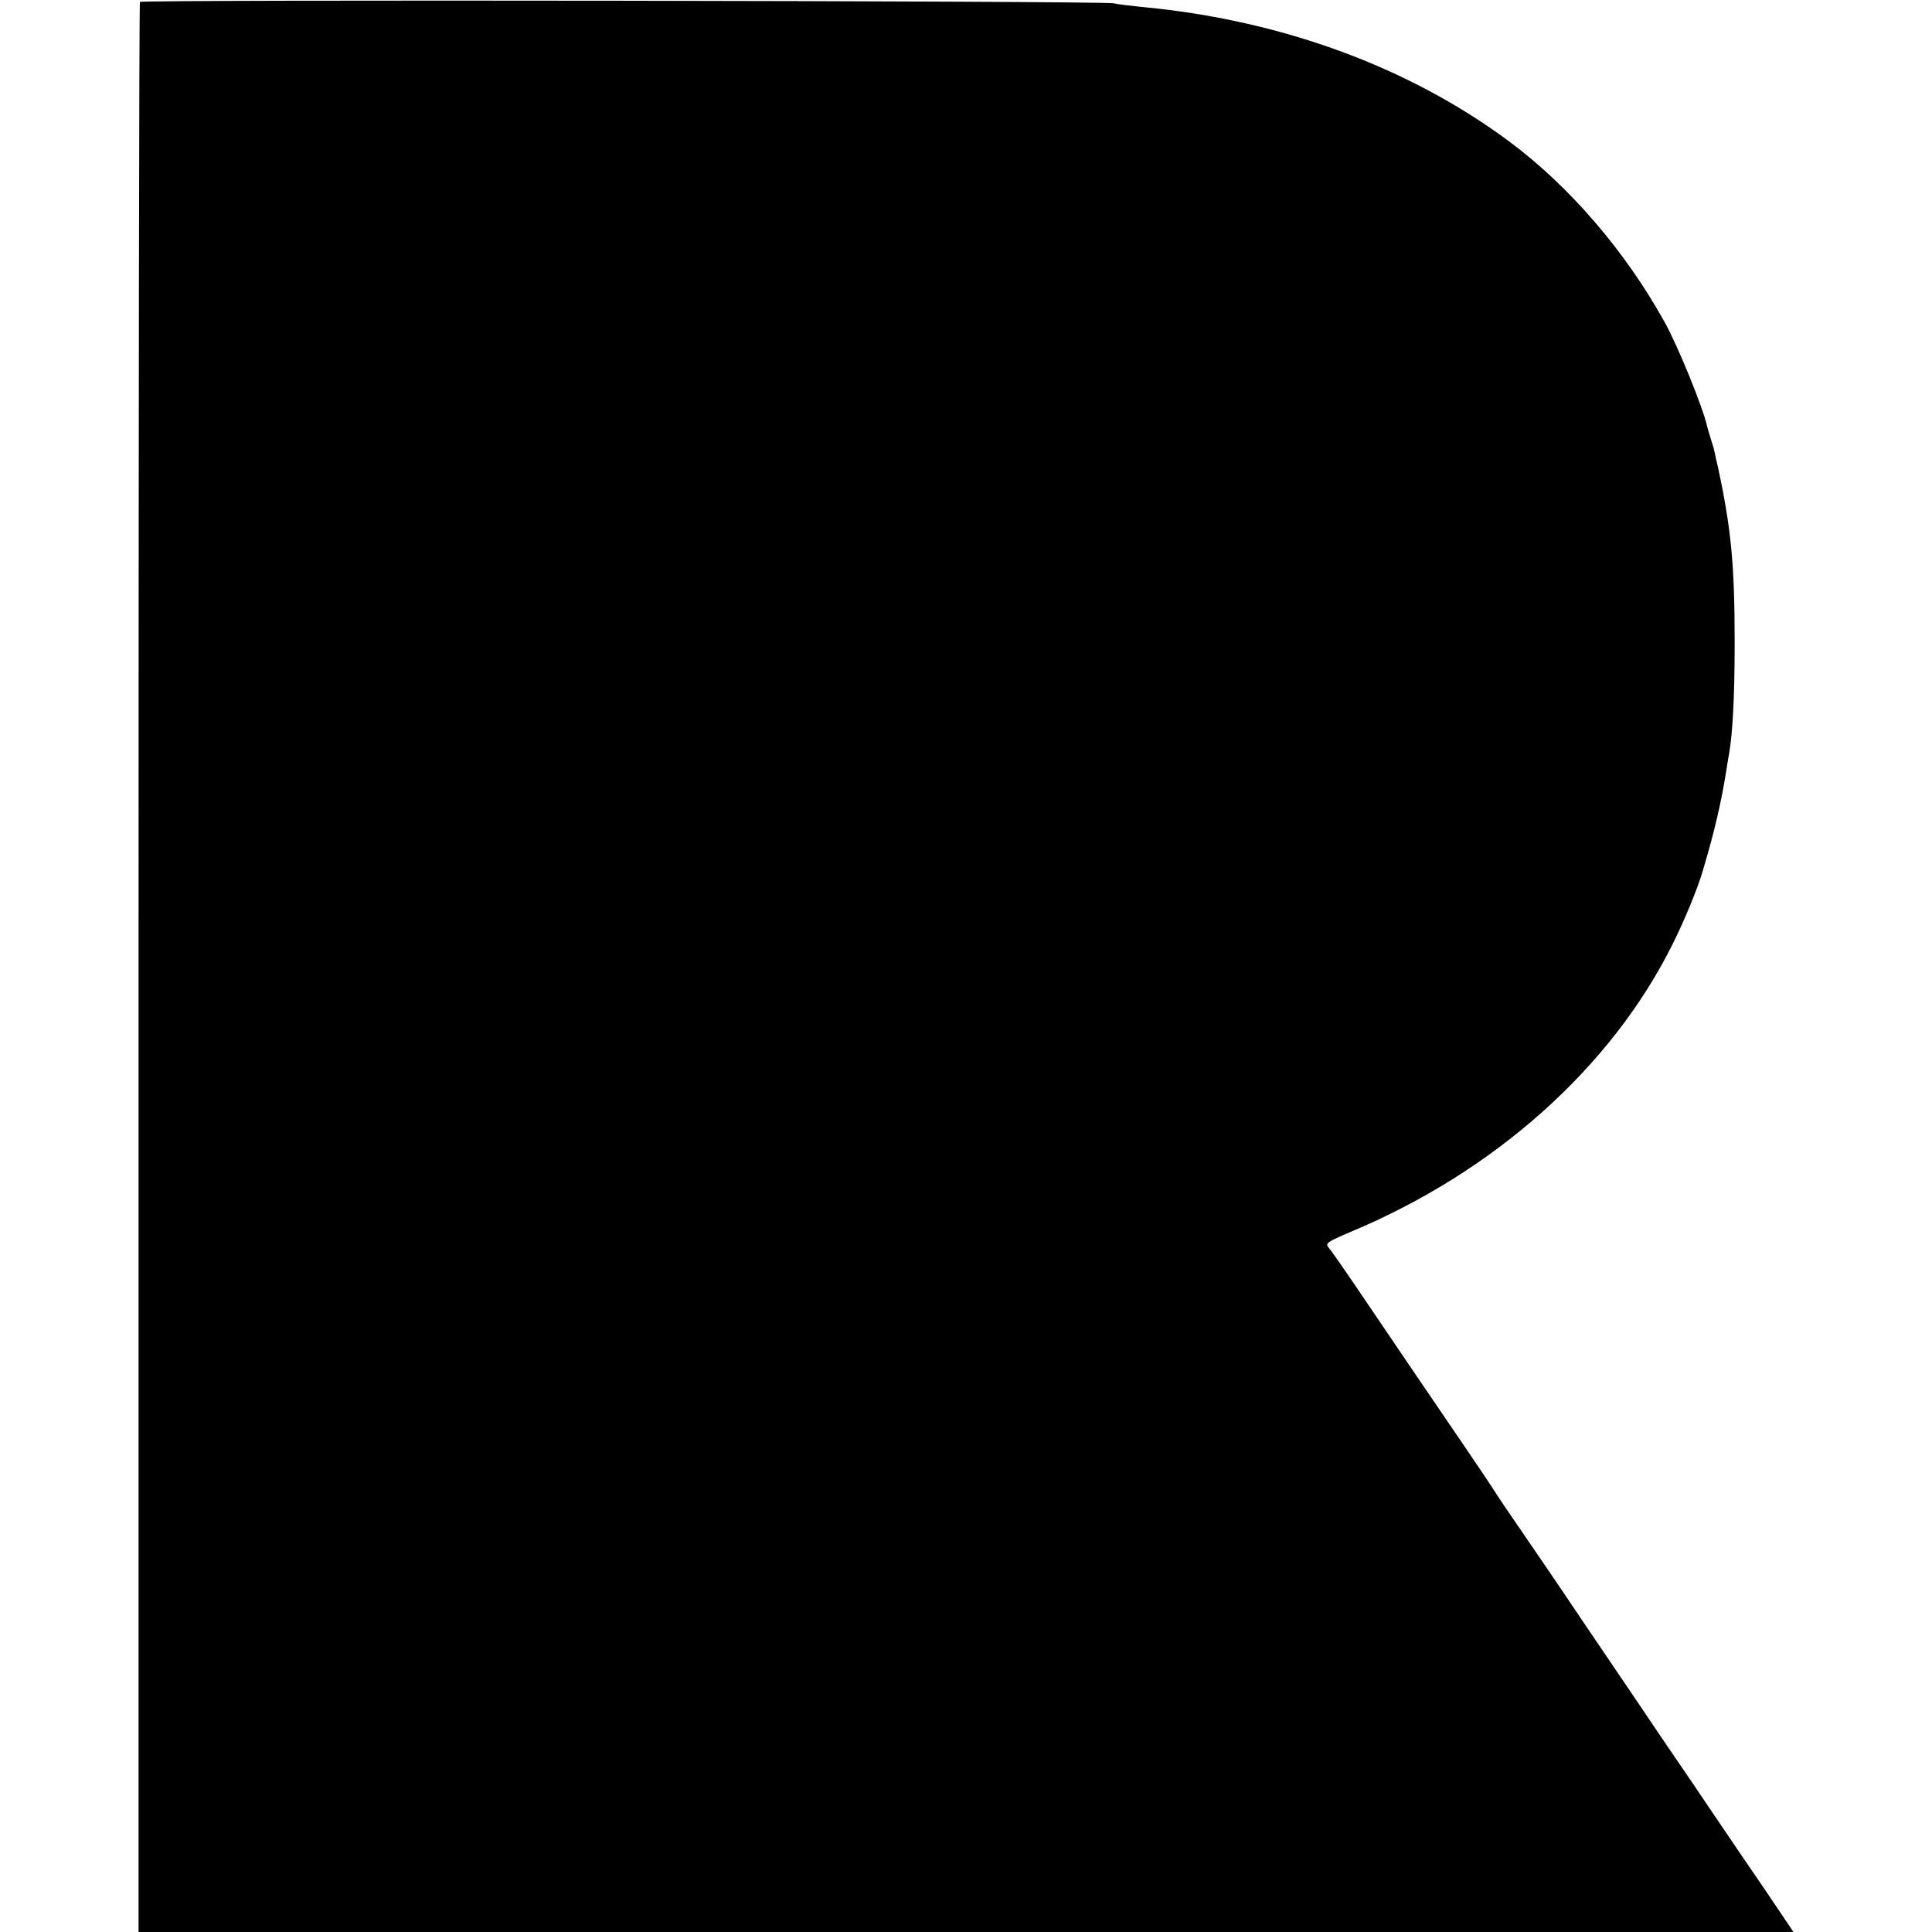 <?xml version="1.0" standalone="no"?>
<!DOCTYPE svg PUBLIC "-//W3C//DTD SVG 20010904//EN"
 "http://www.w3.org/TR/2001/REC-SVG-20010904/DTD/svg10.dtd">
<svg version="1.0" xmlns="http://www.w3.org/2000/svg"
 width="700pt" height="700pt" viewBox="0 0 700 700"
 preserveAspectRatio="xMidYMid meet">
<g transform="translate(0,700) scale(0.1,-0.1)"
fill="#000000" stroke="none">
<path d="M507 6993 c-3 -4 -5 -1580 -5 -3500 l0 -3493 2998 0 2998 0 -103 153
c-57 83 -136 199 -175 257 -39 58 -127 188 -197 290 -69 102 -195 289 -281
415 -85 127 -187 276 -226 333 -39 56 -87 127 -106 157 -19 30 -73 109 -119
177 -95 139 -229 336 -369 543 -52 77 -101 147 -109 156 -12 14 -3 20 79 55
523 218 947 597 1169 1045 41 81 90 201 107 259 45 150 69 256 87 370 3 19 7
46 10 60 13 76 20 209 20 405 0 280 -13 411 -60 630 -3 11 -7 31 -10 44 -2 13
-9 38 -15 56 -6 18 -12 41 -15 51 -14 65 -106 292 -155 379 -142 256 -344 490
-560 651 -364 271 -828 442 -1335 489 -38 4 -83 9 -100 13 -46 9 -3523 14
-3528 5z"/>
</g>
</svg>
